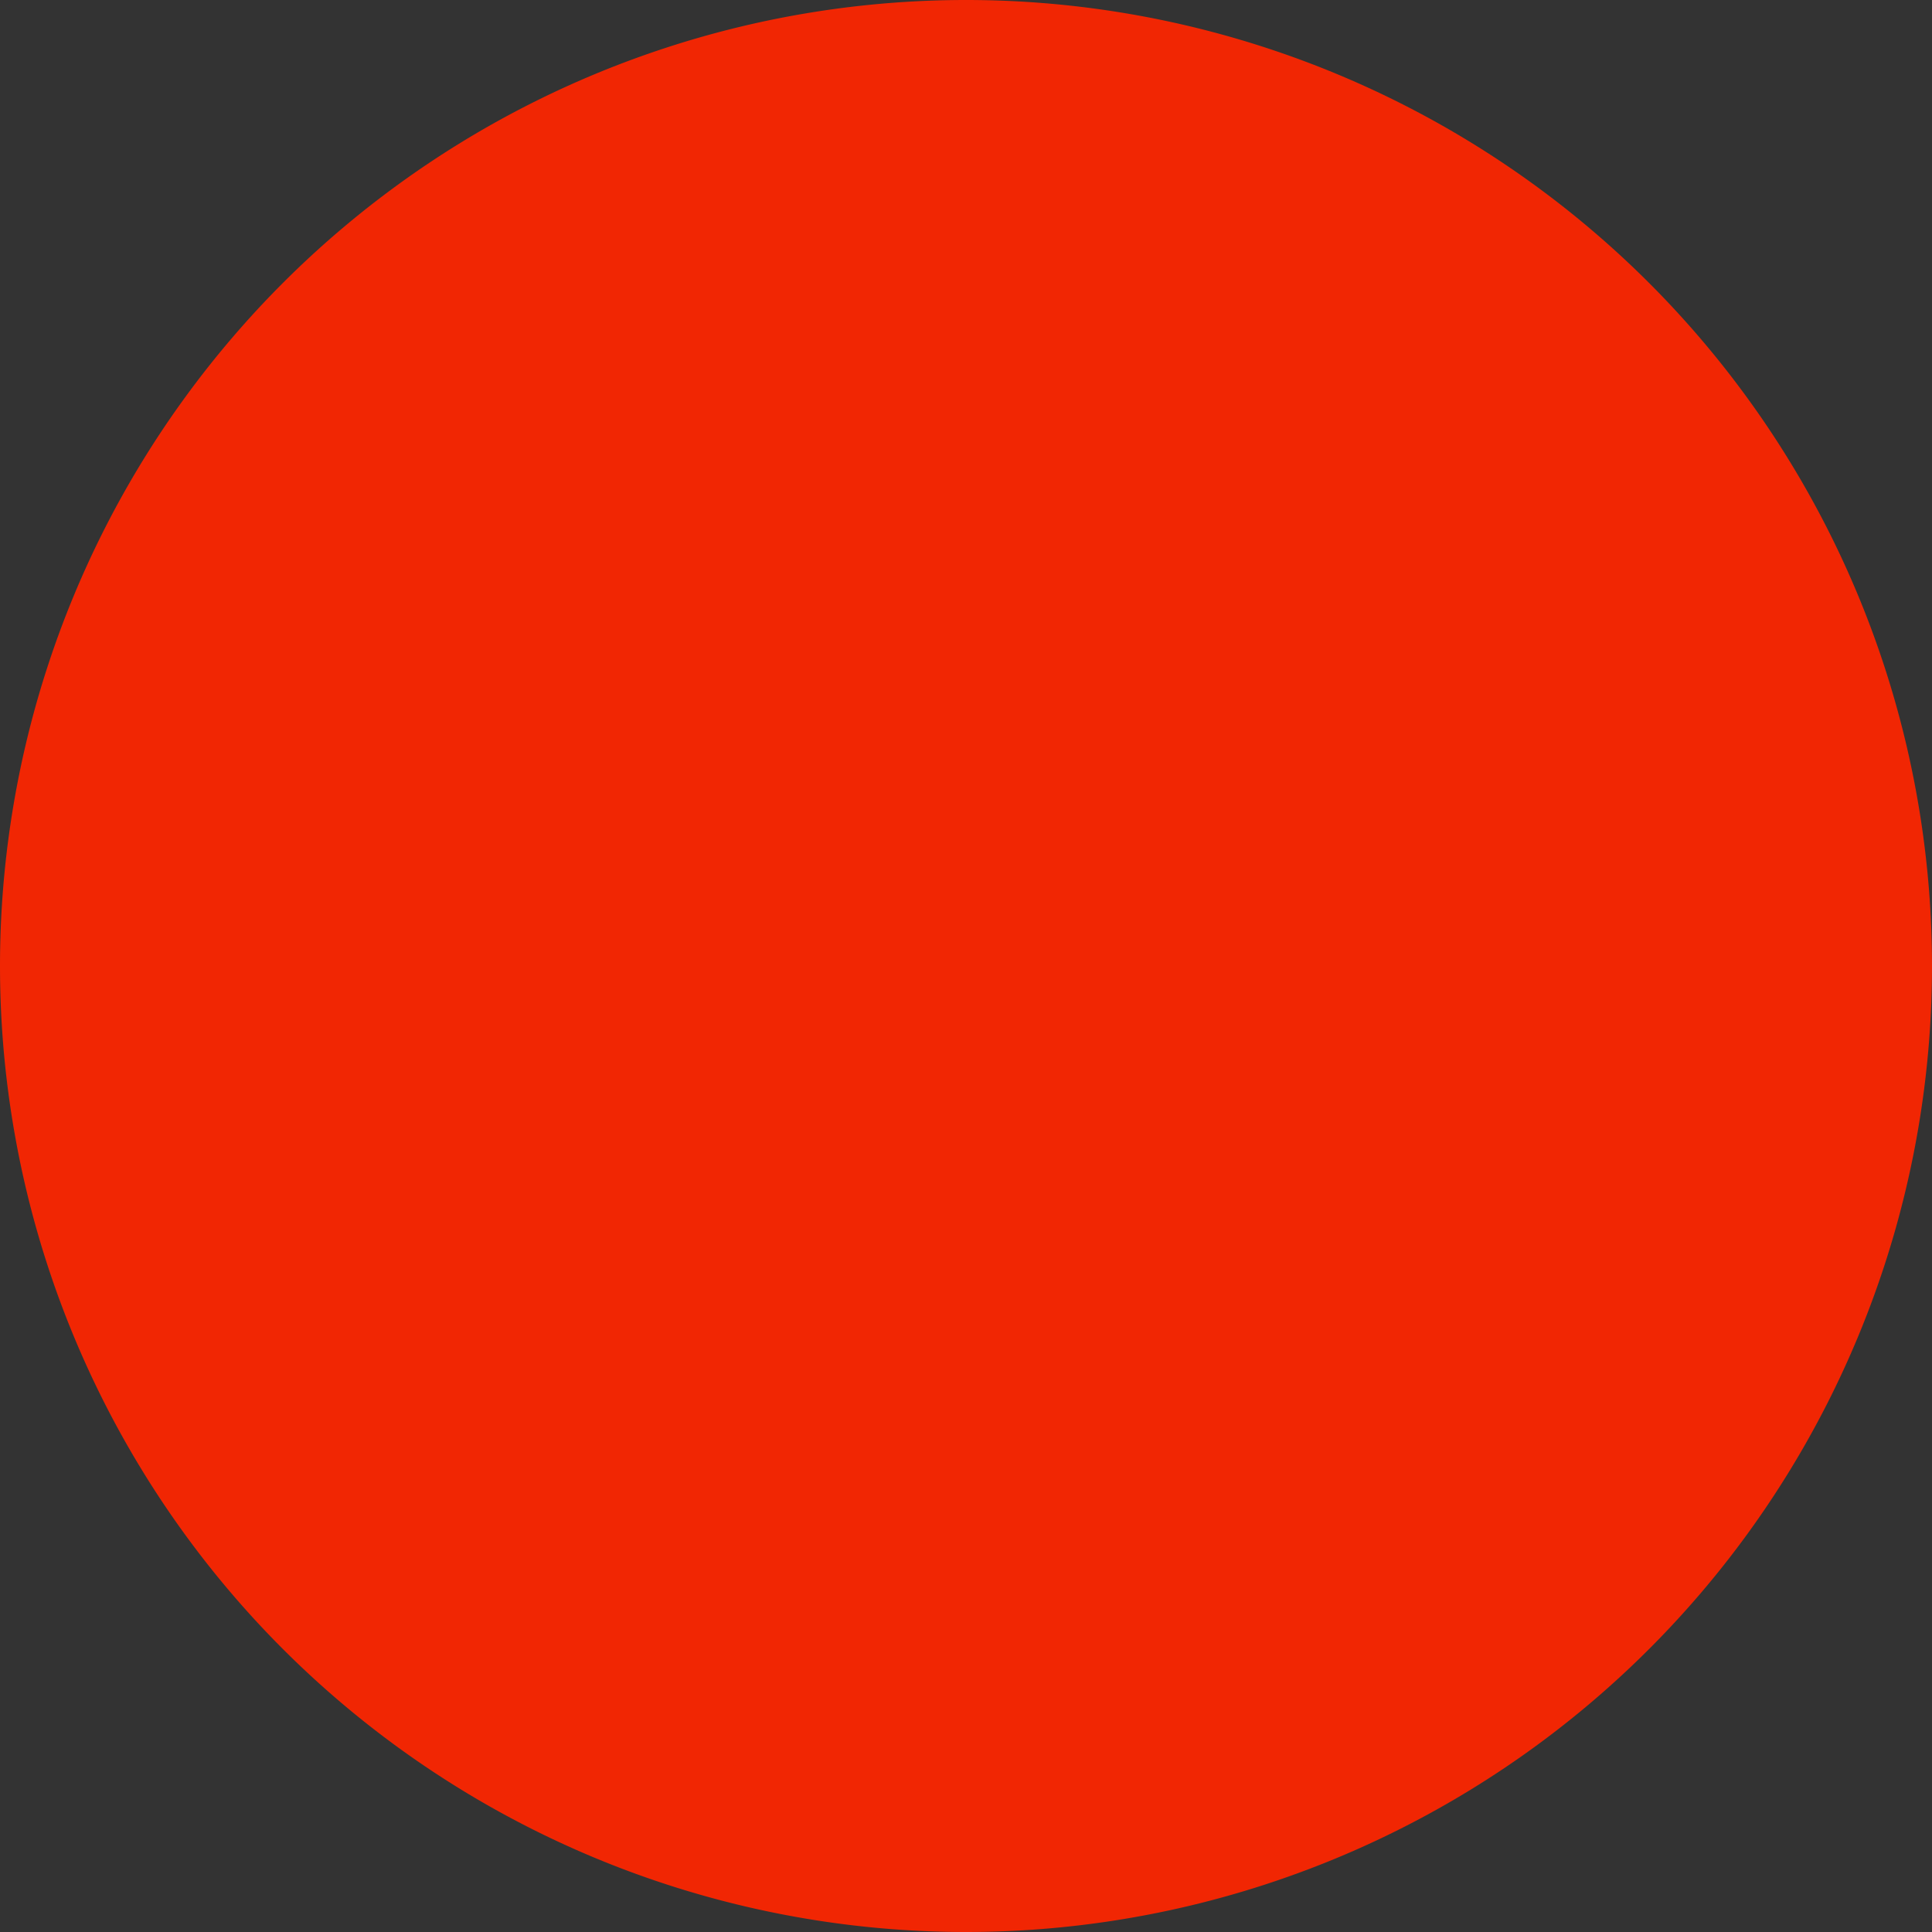 <?xml version="1.0" encoding="UTF-8" standalone="no"?>
<!-- Created with Inkscape (http://www.inkscape.org/) -->
<svg xmlns:dc="http://purl.org/dc/elements/1.1/" xmlns:cc="http://creativecommons.org/ns#" xmlns:rdf="http://www.w3.org/1999/02/22-rdf-syntax-ns#" xmlns:svg="http://www.w3.org/2000/svg" xmlns="http://www.w3.org/2000/svg" xmlns:xlink="http://www.w3.org/1999/xlink" xmlns:sodipodi="http://sodipodi.sourceforge.net/DTD/sodipodi-0.dtd" xmlns:inkscape="http://www.inkscape.org/namespaces/inkscape" width="100" height="100" id="svg2" sodipodi:version="0.32" inkscape:version="0.46" version="1.0" sodipodi:docname="Botón rojo.svg" inkscape:output_extension="org.inkscape.output.svg.inkscape">
  <rect width="100%" height="100%" fill="#333333" stroke="none"/>
  <defs id="defs4">
    <linearGradient id="linearGradient3213">
      <stop style="stop-color: rgb(255, 46, 0); stop-opacity: 1;" offset="0" id="stop3215"/>
      <stop style="stop-color: rgb(255, 95, 0); stop-opacity: 0;" offset="1" id="stop3217"/>
    </linearGradient>
    <linearGradient inkscape:collect="always" id="linearGradient3205">
      <stop style="stop-color: rgb(255, 255, 255); stop-opacity: 1;" offset="0" id="stop3207"/>
      <stop style="stop-color: rgb(255, 255, 255); stop-opacity: 0;" offset="1" id="stop3209"/>
    </linearGradient>
    <linearGradient id="linearGradient3169">
      <stop style="stop-color: rgb(255, 73, 0); stop-opacity: 1;" offset="0" id="stop3171"/>
      <stop style="stop-color: rgb(255, 43, 0); stop-opacity: 0;" offset="1" id="stop3173"/>
    </linearGradient>
    <linearGradient id="linearGradient3159">
      <stop style="stop-color: rgb(255, 255, 255); stop-opacity: 1;" offset="0" id="stop3161"/>
      <stop style="stop-color: rgb(227, 255, 223); stop-opacity: 0;" offset="1" id="stop3163"/>
    </linearGradient>
    <inkscape:perspective sodipodi:type="inkscape:persp3d" inkscape:vp_x="0 : 526.18109 : 1" inkscape:vp_y="0 : 1000 : 0" inkscape:vp_z="744.09448 : 526.18109 : 1" inkscape:persp3d-origin="372.04724 : 350.78739 : 1" id="perspective10"/>
    <linearGradient inkscape:collect="always" xlink:href="#linearGradient3159" id="linearGradient3165" x1="-40" y1="10" x2="-40" y2="58" gradientUnits="userSpaceOnUse"/>
    <linearGradient inkscape:collect="always" xlink:href="#linearGradient3169" id="linearGradient3175" x1="50" y1="94.545" x2="50" y2="80.909" gradientUnits="userSpaceOnUse"/>
    <linearGradient inkscape:collect="always" xlink:href="#linearGradient3205" id="linearGradient3211" x1="-40" y1="10" x2="-40" y2="44.286" gradientUnits="userSpaceOnUse"/>
    <linearGradient inkscape:collect="always" xlink:href="#linearGradient3213" id="linearGradient3219" x1="50" y1="93.571" x2="50" y2="85" gradientUnits="userSpaceOnUse"/>
  </defs>
  <sodipodi:namedview id="base" pagecolor="#ffffff" bordercolor="#666666" borderopacity="1.0" inkscape:pageopacity="0.0" inkscape:pageshadow="2" inkscape:zoom="4" inkscape:cx="45.285938" inkscape:cy="34.945386" inkscape:document-units="px" inkscape:current-layer="layer1" showgrid="true" gridtolerance="21" inkscape:window-width="1024" inkscape:window-height="712" inkscape:window-x="-4" inkscape:window-y="-4">
    <inkscape:grid type="xygrid" id="grid2383" visible="true" enabled="true" empspacing="5"/>
  </sodipodi:namedview>
  <g inkscape:label="Capa 1" inkscape:groupmode="layer" id="layer1">
    <path sodipodi:type="arc" style="fill: rgb(241, 38, 3); fill-opacity: 1; stroke: none; stroke-width: 1; stroke-linejoin: round; stroke-miterlimit: 4; stroke-dasharray: none; stroke-opacity: 1;" id="path2385" sodipodi:cx="50" sodipodi:cy="50" sodipodi:rx="50" sodipodi:ry="50" d="M 100,50 A 50,50 0 1 1 0,50 A 50,50 0 1 1 100,50 z"/>
    <path sodipodi:type="arc" style="fill: url(#linearGradient3219) rgb(0, 0, 0); fill-opacity: 1; stroke: none; stroke-width: 1; stroke-linejoin: round; stroke-miterlimit: 4; stroke-dasharray: none; stroke-opacity: 1;" id="path3167" sodipodi:cx="50" sodipodi:cy="85" sodipodi:rx="20" sodipodi:ry="15" d="M 70,85 A 20,15 0 1 1 30,85 A 20,15 0 1 1 70,85 z" transform="matrix(2, 0, 0, 2.333, -50, -133.333)"/>
    <path sodipodi:type="arc" style="fill: url(#linearGradient3211) rgb(0, 0, 0); fill-opacity: 1; stroke: none; stroke-width: 1; stroke-linejoin: round; stroke-miterlimit: 4; stroke-dasharray: none; stroke-opacity: 1;" id="path3157" sodipodi:cx="-40" sodipodi:cy="30" sodipodi:rx="20" sodipodi:ry="20" d="M -20,30 A 20,20 0 1 1 -60,30 A 20,20 0 1 1 -20,30 z" transform="matrix(2, 0, 0, 1.75, 130, -17.5)"/>
  </g>
</svg>